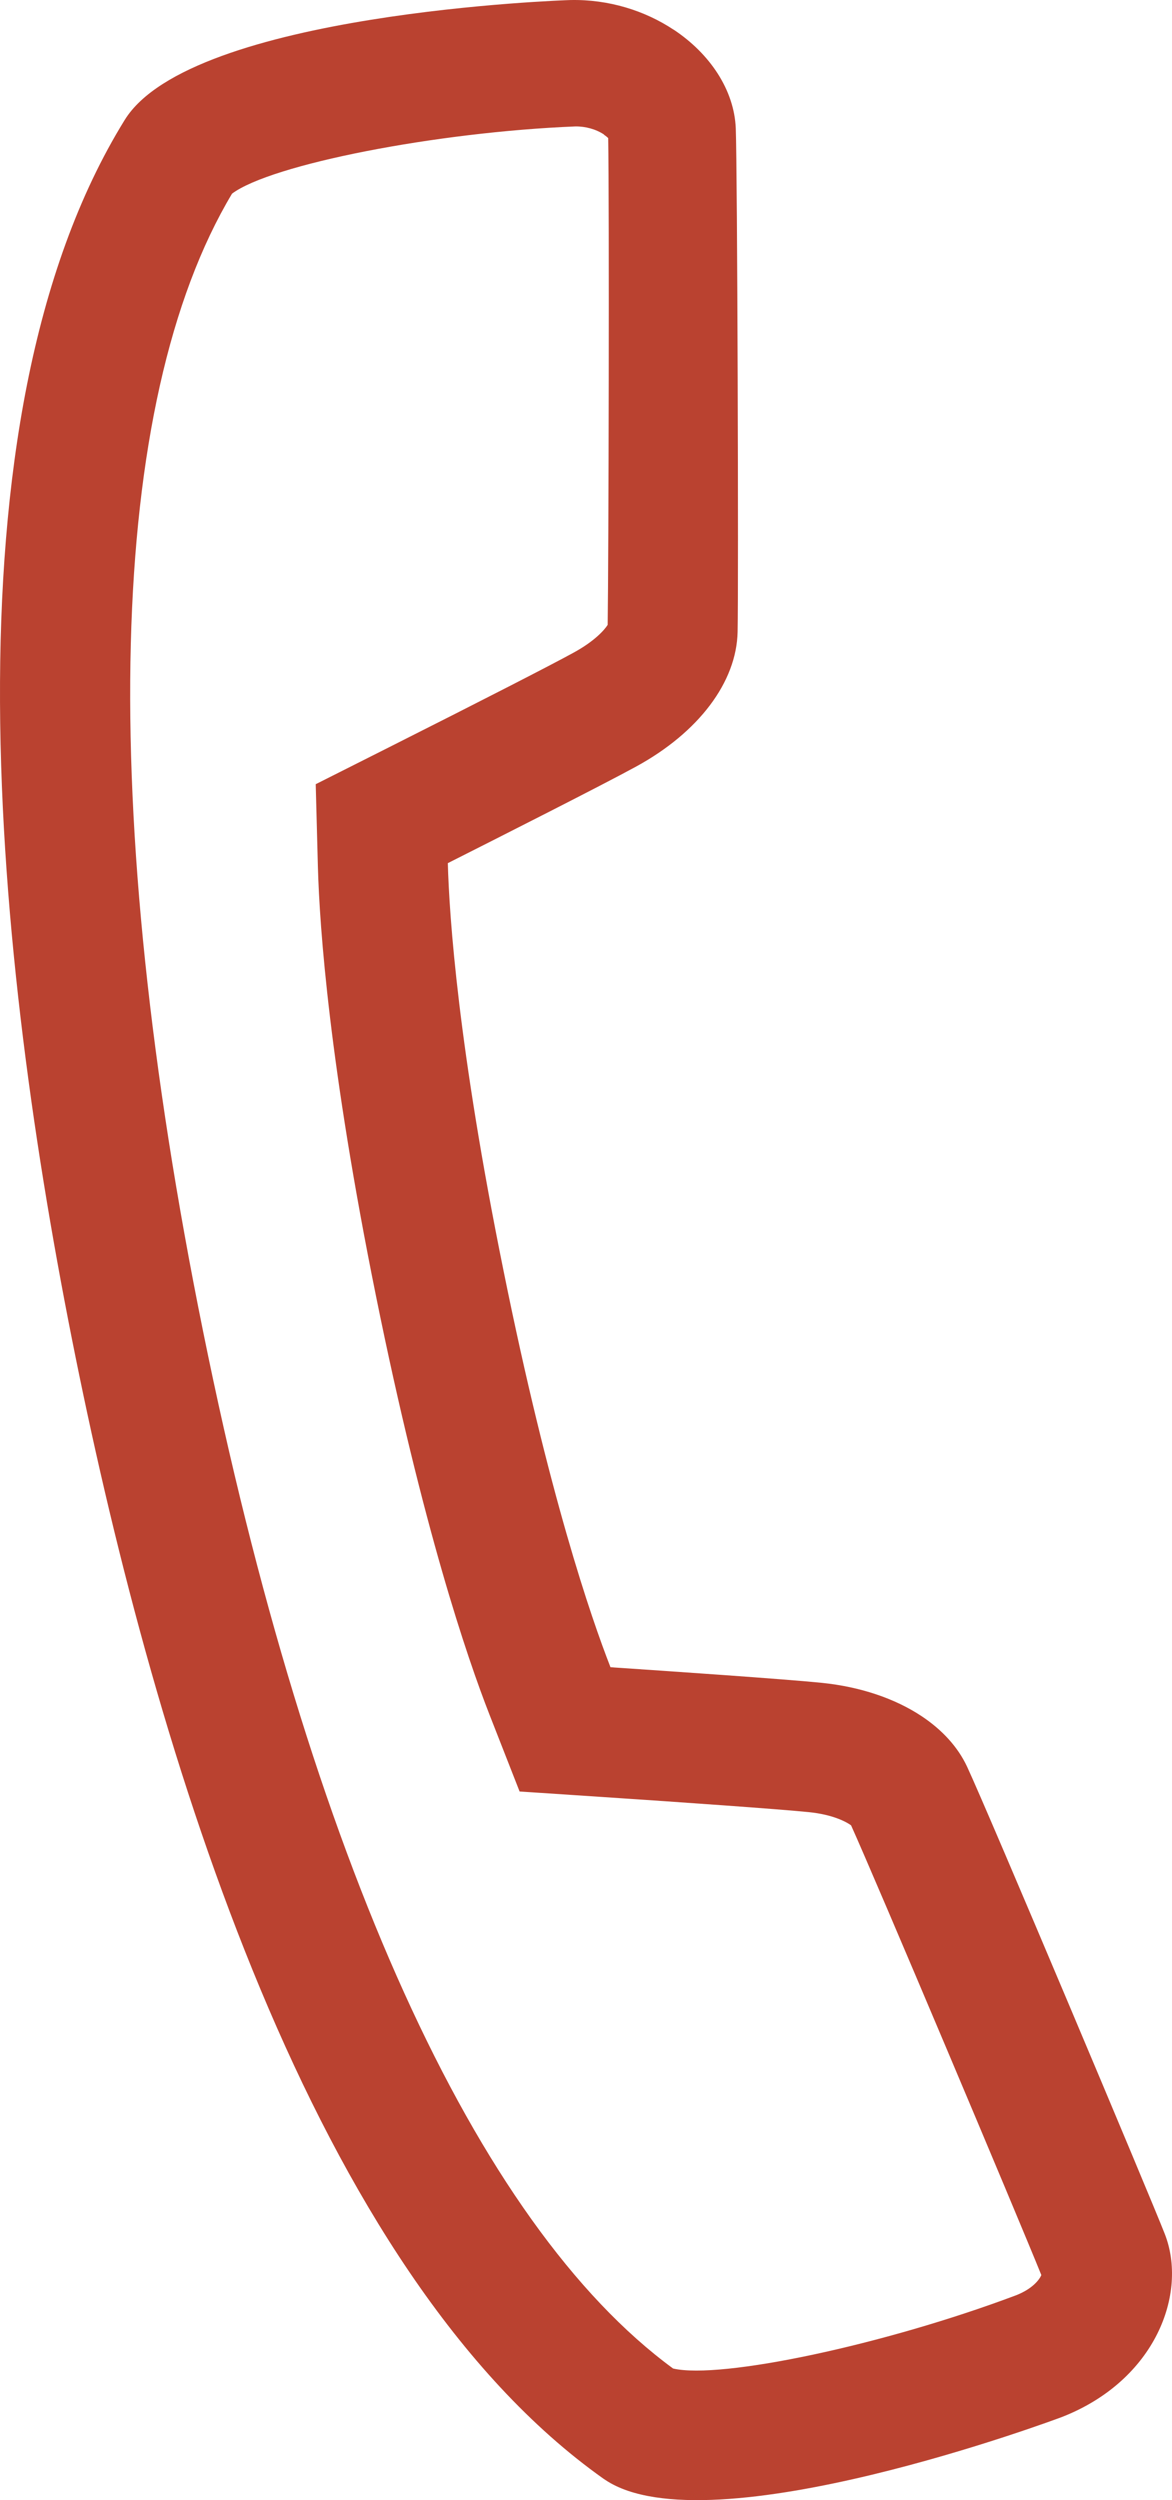 <?xml version="1.0" encoding="UTF-8"?> <svg xmlns="http://www.w3.org/2000/svg" xmlns:xlink="http://www.w3.org/1999/xlink" version="1.1" id="Слой_1" x="0px" y="0px" viewBox="0 0 219.358 467.872" style="enable-background:new 0 0 219.358 467.872;" xml:space="preserve"> <path style="fill:#BA4230;" d="M113.048,25.217c0.335,0.222,0.588,0.434,0.785,0.623c0.215,12.073,0.087,78.752-0.099,91.099 c-0.585,0.926-2.423,3.037-6.36,5.187c-4.187,2.306-16.771,8.753-34.49,17.681l-13.792,6.947l0.406,15.442 c0.319,11.499,2.151,37.232,10.878,80.359c8.765,43.312,17.068,67.655,21.239,78.321l5.635,14.382l15.415,1.022 c14.952,0.993,32.963,2.261,38.699,2.838c4.615,0.461,7.036,1.876,7.675,2.3c0.101,0.067,0.193,0.128,0.257,0.185 c4.531,10.014,31.052,72.883,35.609,84.156c-0.396,0.906-1.698,2.583-4.699,3.762c-24.695,9.296-55.298,15.785-64.224,13.721 c-36.862-27.013-68.069-95.852-87.977-194.129S20.048,75.333,43.431,36.238c7.321-5.469,38.127-11.517,64.254-12.577 c1.9-0.025,3.863,0.517,5.374,1.519L113.048,25.217z M126.083,5.561c-5.366-3.558-12.142-5.715-19.362-5.552 c-0.699,0.019-70.962,2.346-83.381,22.44c-34.907,56.452-24.256,157.061-9.199,231.515s44.408,171.284,98.75,209.859l0.456,0.303 c19.434,12.887,84.843-11.585,85.477-11.836c17.461-6.865,23.544-23.129,19.172-34.264c-2.646-6.778-33.031-78.927-36.988-87.406 c-1.724-3.699-4.685-6.918-8.529-9.467c-4.96-3.289-11.429-5.491-18.665-6.229c-7.046-0.715-28.869-2.204-39.55-2.92 c-3.645-9.324-11.536-32.24-20.034-74.28c-8.474-41.746-10.138-66.126-10.412-76.194c9.551-4.823,29.056-14.684,35.252-18.081 c11.7-6.392,18.802-15.803,18.985-25.217c0.191-8.854-0.042-86.637-0.344-94.241c-0.301-7.165-4.834-13.939-11.63-18.445 L126.083,5.561z"></path> </svg> 